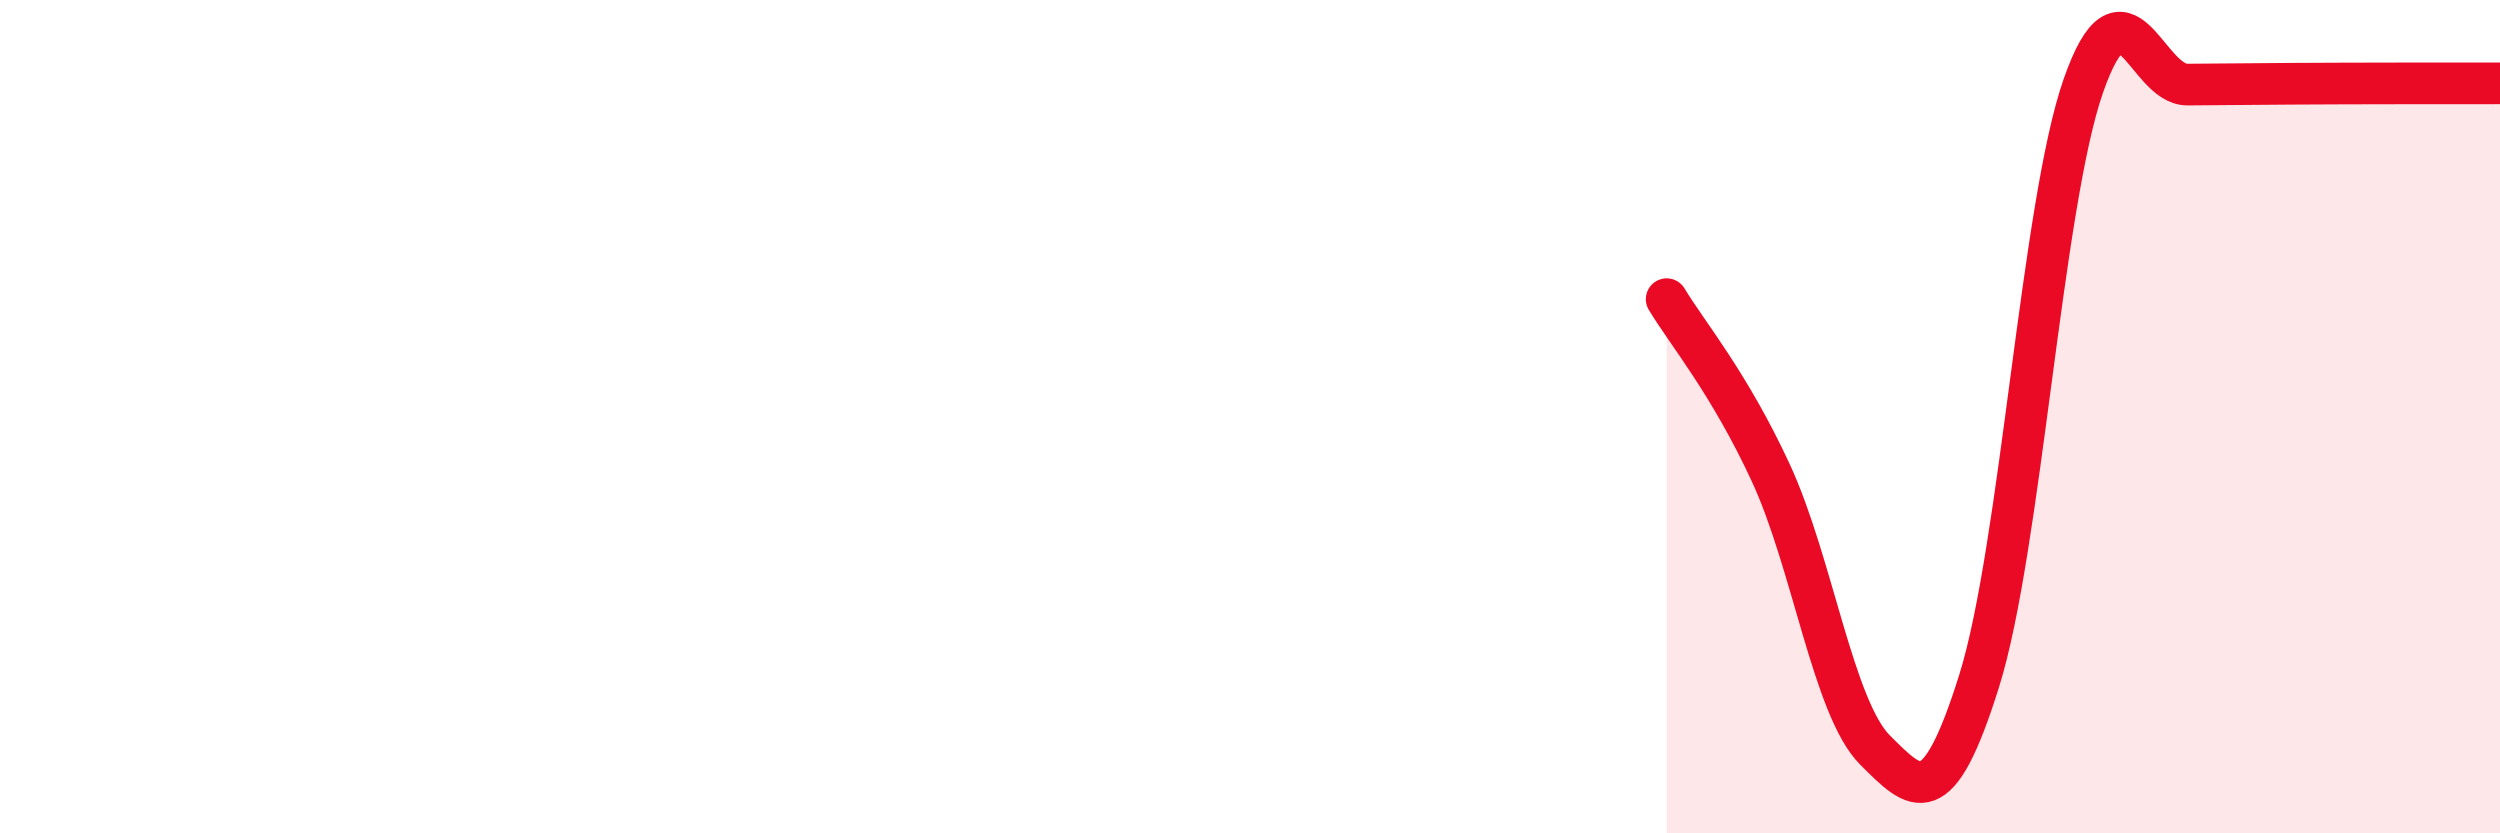 
    <svg width="60" height="20" viewBox="0 0 60 20" xmlns="http://www.w3.org/2000/svg">
      <path
        d="M 40,7.18 C 40.5,8.01 41.5,9.19 42.5,11.35 C 43.5,13.51 44,17 45,18 C 46,19 46.5,19.53 47.5,16.34 C 48.5,13.15 49,4.92 50,2.06 C 51,-0.8 51.5,2.04 52.5,2.03 C 53.5,2.02 53.5,2.02 55,2.01 C 56.5,2 59,2 60,2L60 20L40 20Z"
        fill="#EB0A25"
        opacity="0.1"
        stroke-linecap="round"
        stroke-linejoin="round"
      />
      <path
        d="M 40,7.18 C 40.5,8.01 41.5,9.19 42.5,11.35 C 43.5,13.51 44,17 45,18 C 46,19 46.5,19.53 47.5,16.34 C 48.5,13.15 49,4.92 50,2.06 C 51,-0.8 51.5,2.04 52.5,2.03 C 53.5,2.02 53.5,2.02 55,2.01 C 56.5,2 59,2 60,2"
        stroke="#EB0A25"
        stroke-width="1"
        fill="none"
        stroke-linecap="round"
        stroke-linejoin="round"
      />
    </svg>
  